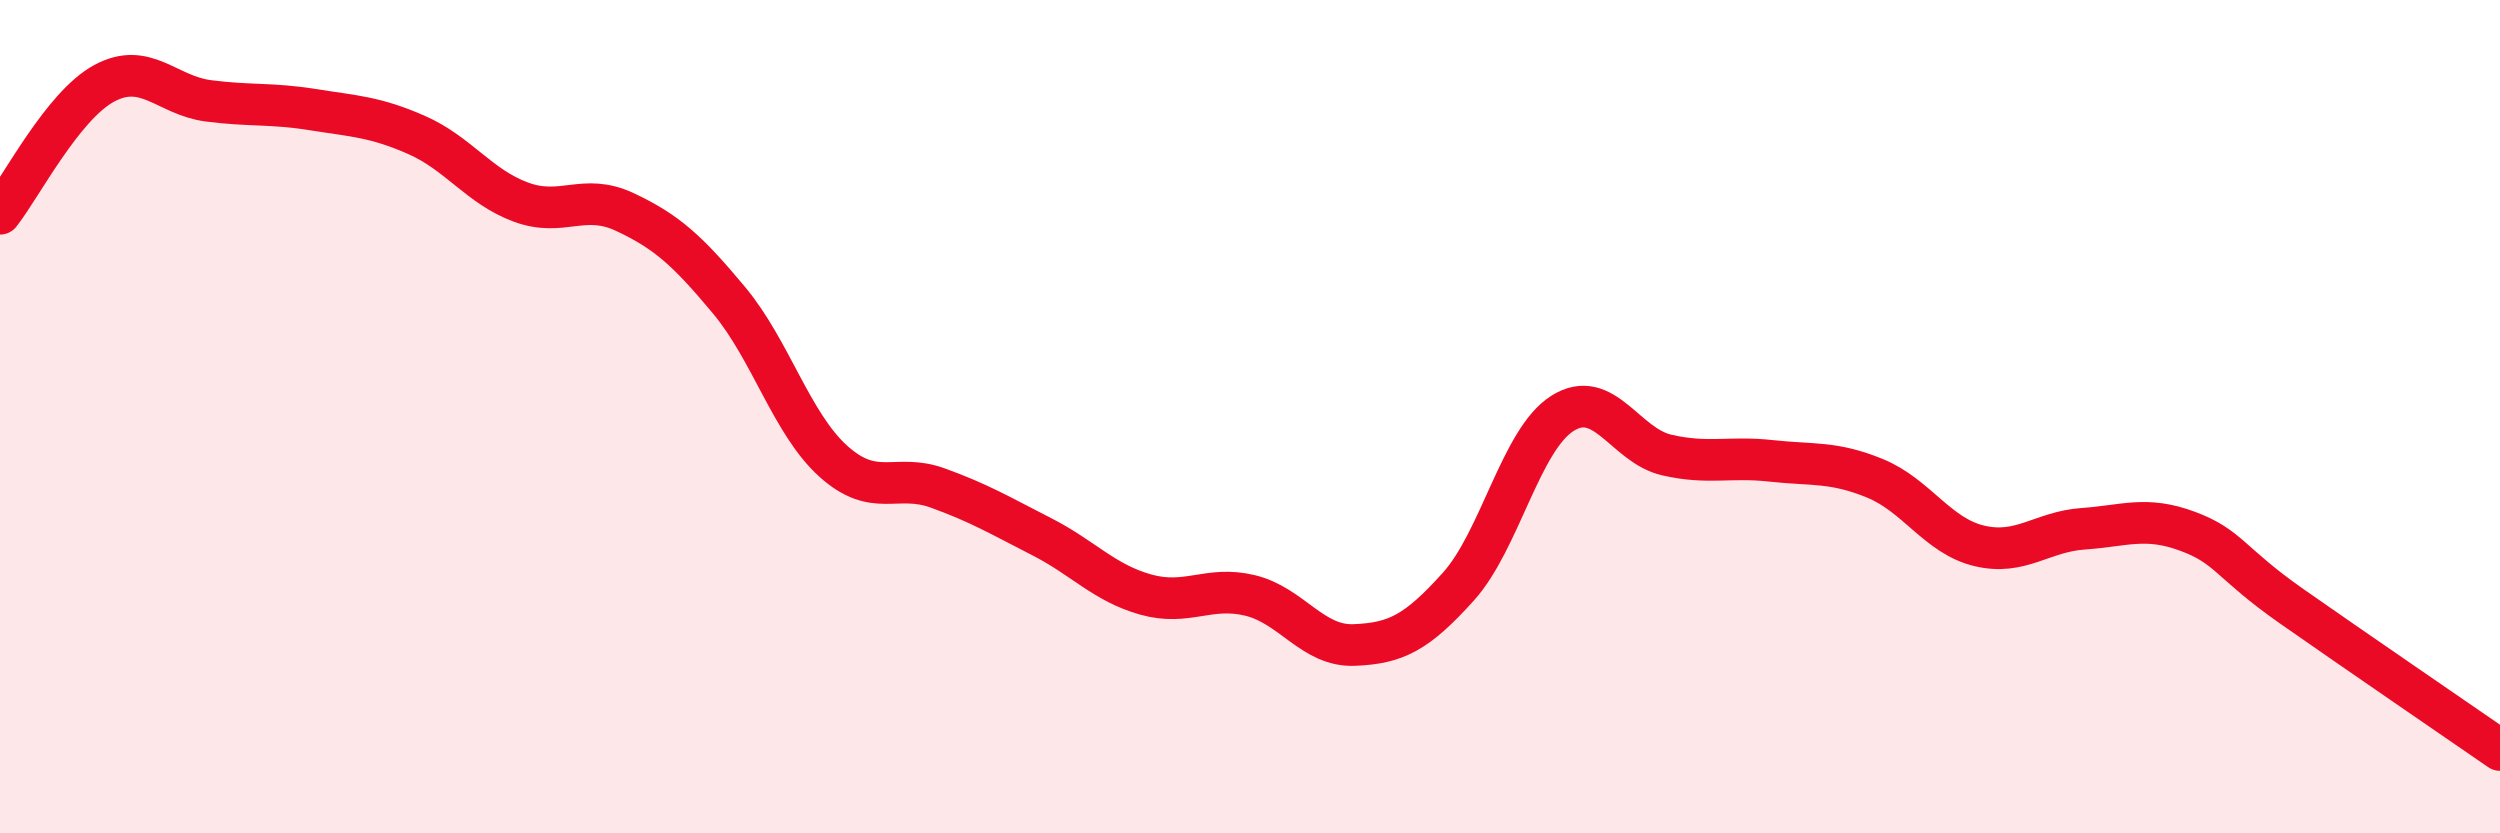 
    <svg width="60" height="20" viewBox="0 0 60 20" xmlns="http://www.w3.org/2000/svg">
      <path
        d="M 0,5.13 C 0.5,4.5 1.5,2.54 2.5,2 C 3.5,1.46 4,2.29 5,2.42 C 6,2.55 6.5,2.47 7.5,2.63 C 8.5,2.79 9,2.8 10,3.24 C 11,3.68 11.5,4.48 12.5,4.85 C 13.5,5.22 14,4.62 15,5.09 C 16,5.56 16.5,6.01 17.5,7.21 C 18.5,8.41 19,10.17 20,11.07 C 21,11.97 21.5,11.35 22.5,11.71 C 23.5,12.07 24,12.37 25,12.88 C 26,13.39 26.5,13.99 27.5,14.27 C 28.5,14.55 29,14.05 30,14.29 C 31,14.53 31.5,15.52 32.5,15.48 C 33.5,15.44 34,15.19 35,14.08 C 36,12.97 36.5,10.55 37.5,9.92 C 38.5,9.29 39,10.69 40,10.92 C 41,11.15 41.5,10.95 42.5,11.06 C 43.5,11.17 44,11.07 45,11.48 C 46,11.89 46.5,12.86 47.5,13.1 C 48.5,13.34 49,12.76 50,12.69 C 51,12.62 51.5,12.38 52.5,12.75 C 53.5,13.12 53.5,13.5 55,14.55 C 56.5,15.6 59,17.31 60,18L60 20L0 20Z"
        fill="#EB0A25"
        opacity="0.1"
        stroke-linecap="round"
        stroke-linejoin="round"
      />
      <path
        d="M 0,5.13 C 0.5,4.5 1.5,2.54 2.5,2 C 3.5,1.46 4,2.29 5,2.42 C 6,2.55 6.5,2.47 7.5,2.63 C 8.5,2.79 9,2.8 10,3.24 C 11,3.68 11.5,4.48 12.5,4.85 C 13.5,5.22 14,4.62 15,5.09 C 16,5.56 16.5,6.01 17.5,7.21 C 18.5,8.41 19,10.17 20,11.07 C 21,11.97 21.5,11.35 22.5,11.71 C 23.5,12.07 24,12.37 25,12.88 C 26,13.39 26.5,13.99 27.5,14.27 C 28.5,14.55 29,14.05 30,14.29 C 31,14.53 31.5,15.52 32.5,15.48 C 33.5,15.44 34,15.19 35,14.08 C 36,12.97 36.5,10.55 37.5,9.92 C 38.5,9.29 39,10.69 40,10.92 C 41,11.15 41.5,10.95 42.5,11.06 C 43.5,11.17 44,11.07 45,11.48 C 46,11.89 46.5,12.86 47.5,13.1 C 48.5,13.34 49,12.76 50,12.69 C 51,12.62 51.5,12.38 52.5,12.75 C 53.5,13.12 53.5,13.5 55,14.55 C 56.5,15.6 59,17.31 60,18"
        stroke="#EB0A25"
        stroke-width="1"
        fill="none"
        stroke-linecap="round"
        stroke-linejoin="round"
      />
    </svg>
  
